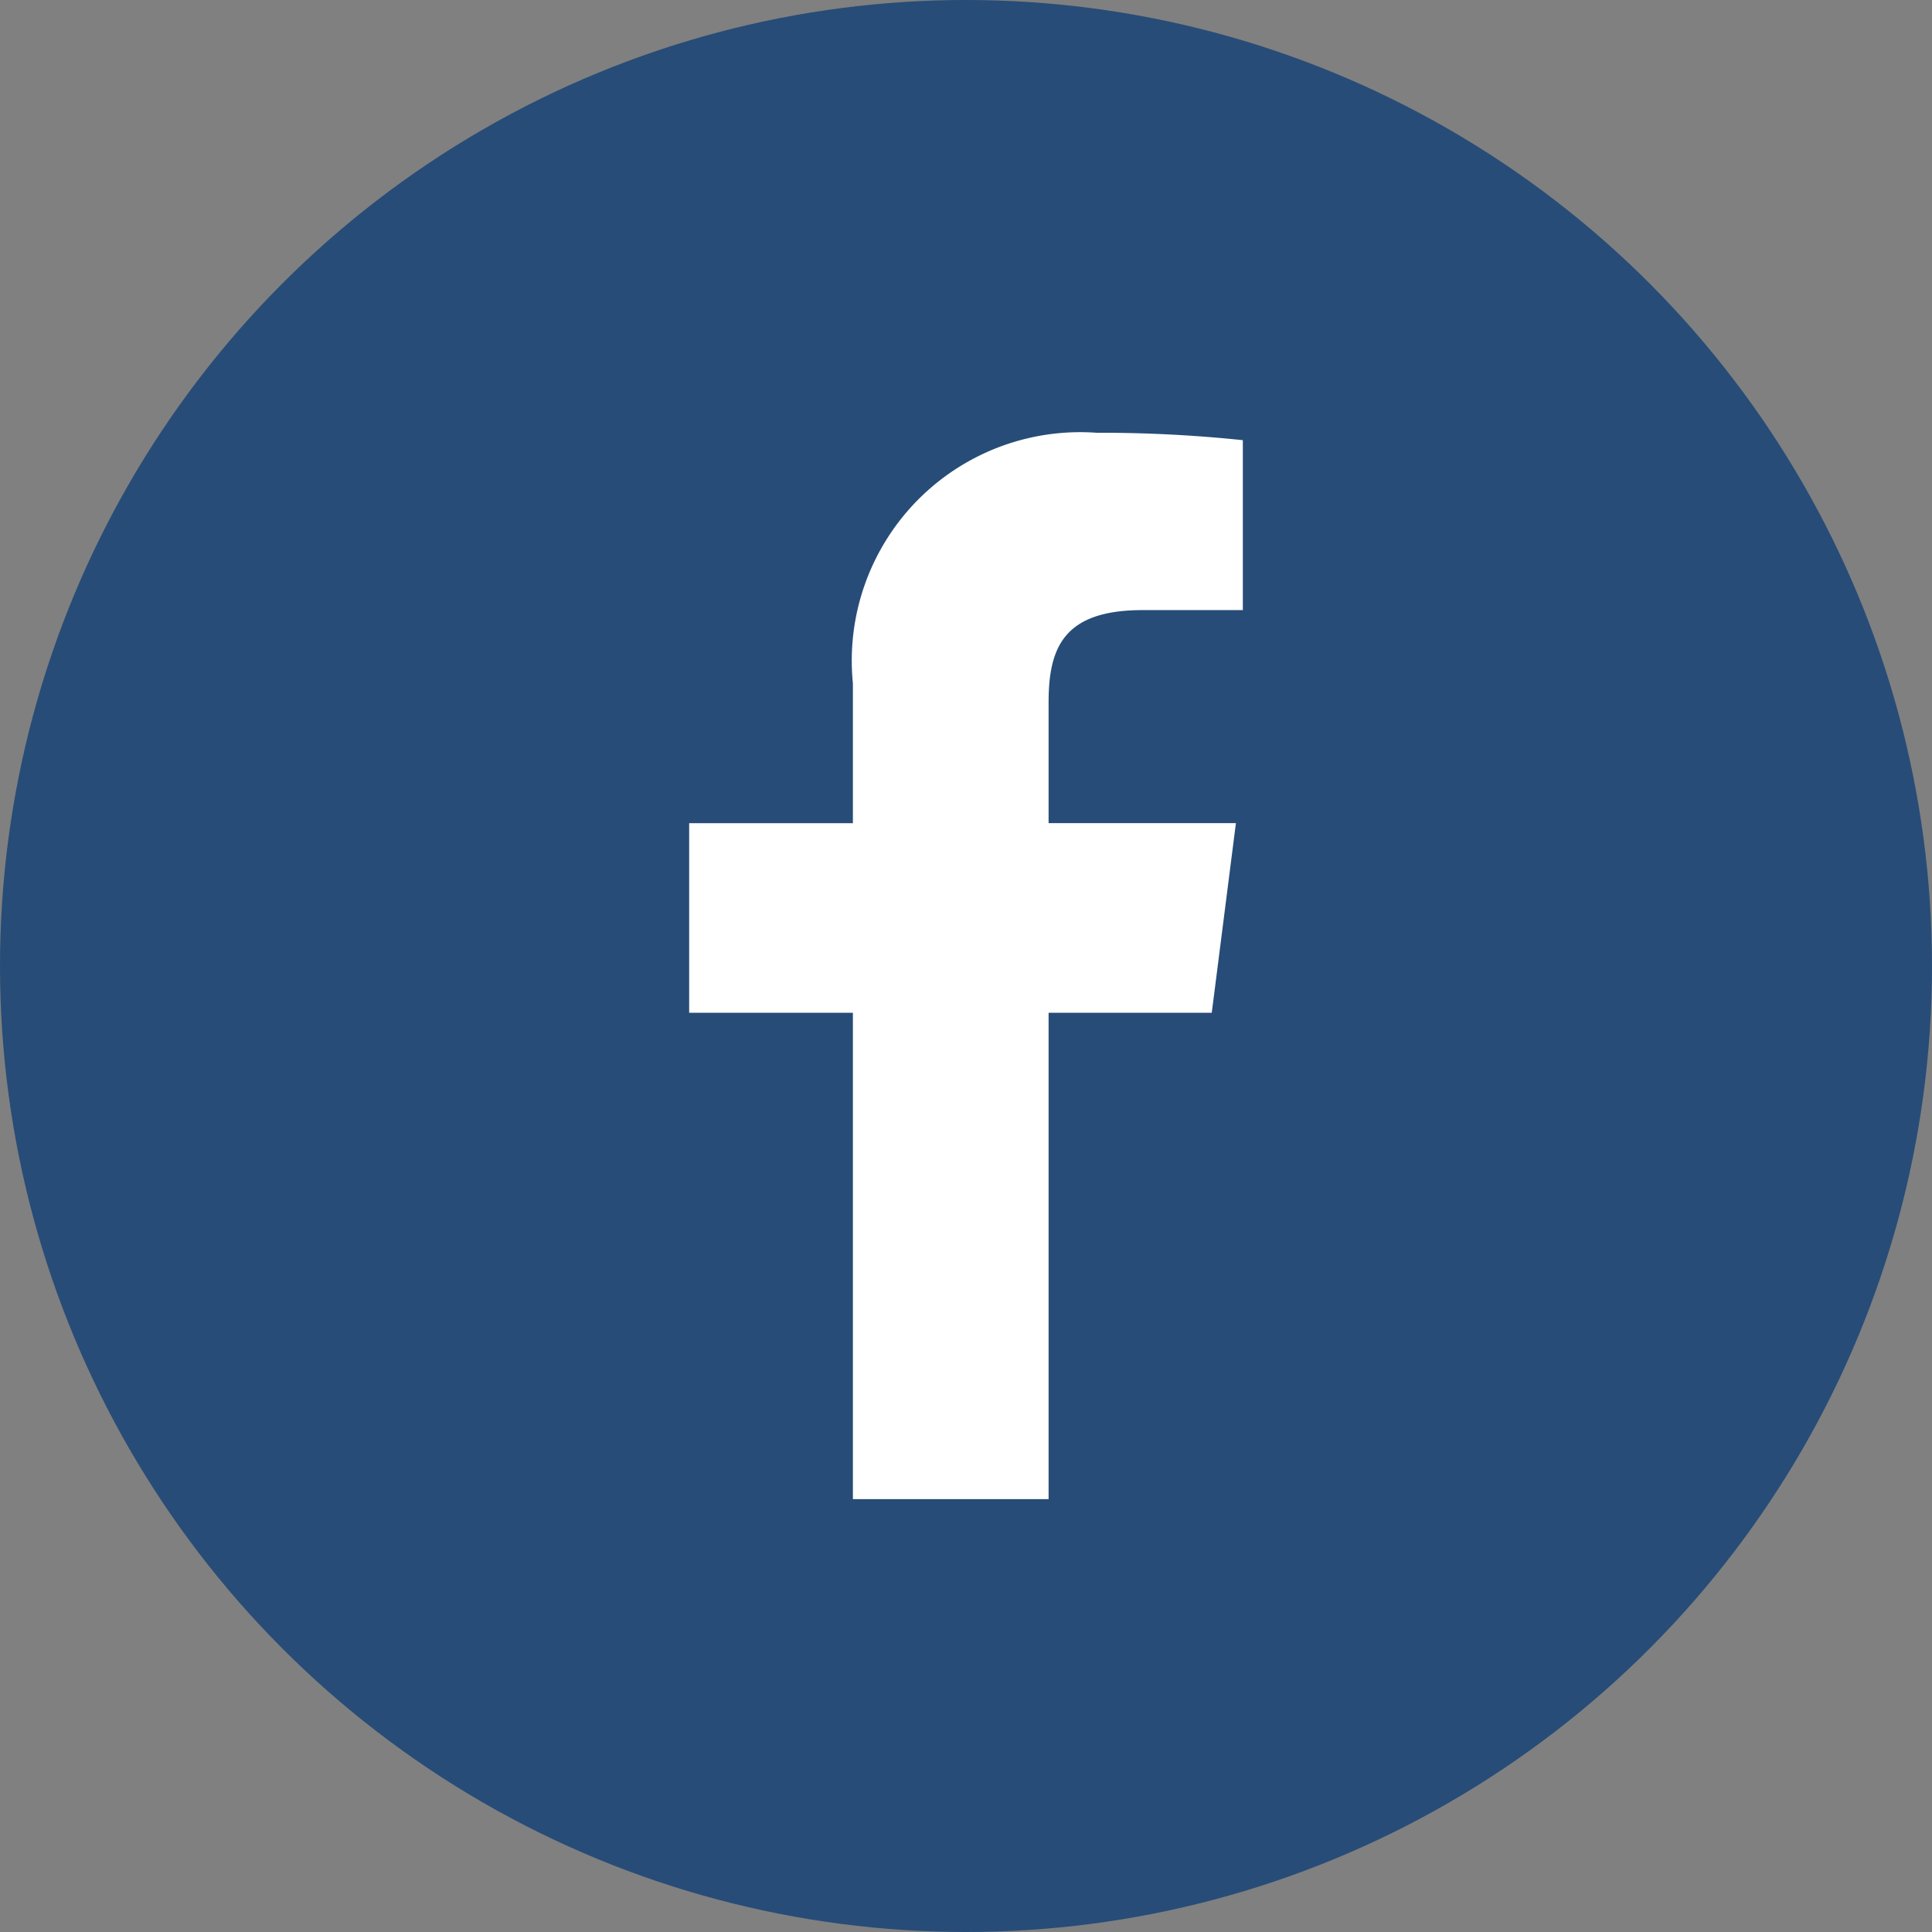 <svg xmlns="http://www.w3.org/2000/svg" width="24" height="24" viewBox="0 0 24 24"><rect x="0" y="0" width="24" height="24" fill="#808080" stroke="none"/><g transform="translate(-273 -5104)"><circle cx="12" cy="12" r="12" transform="translate(273 5104)" fill="#274c77"/><g transform="translate(281.561 5109.376)"><path d="M41.755,13.247V7.205h2.027l.3-2.356H41.755v-1.5c0-.682.189-1.146,1.167-1.146h1.246V.092A16.9,16.9,0,0,0,42.353,0a2.838,2.838,0,0,0-3.029,3.113V4.85H37.29V7.205h2.034v6.042Z" transform="translate(-37.29)" fill="#fff"/></g></g></svg>